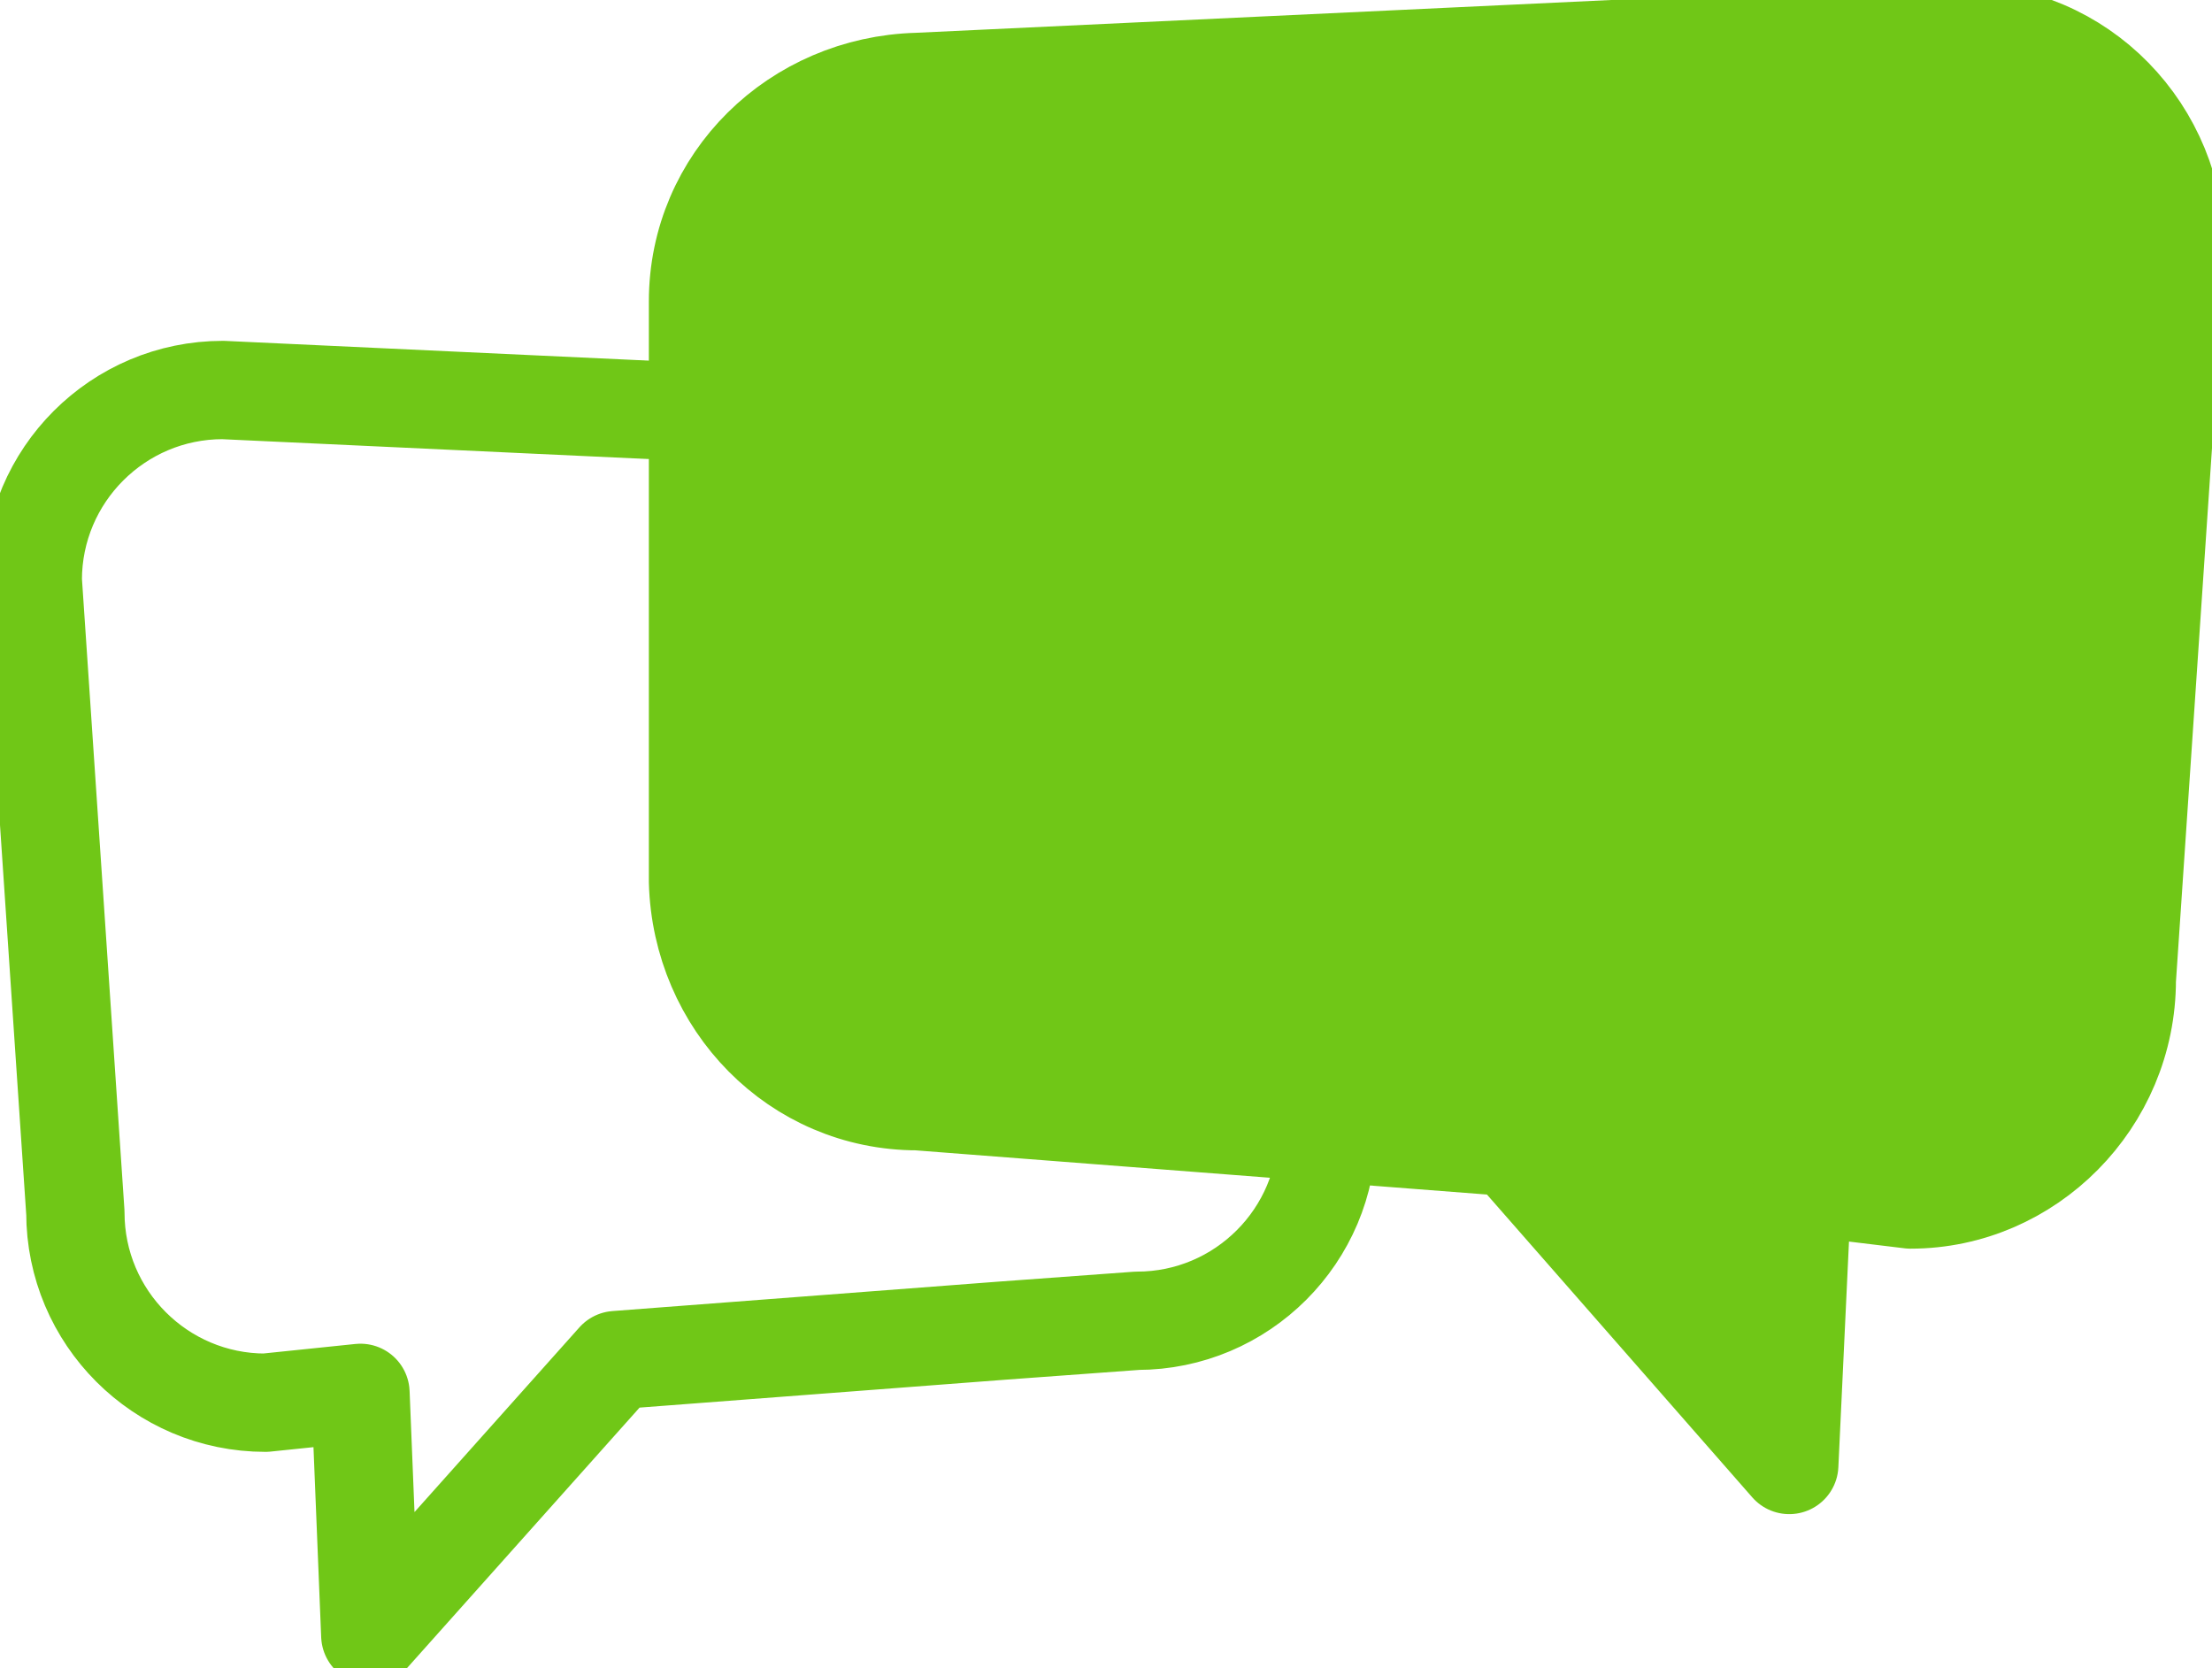 <svg xmlns="http://www.w3.org/2000/svg" xmlns:xlink="http://www.w3.org/1999/xlink" width="67.5" height="50.9" xmlns:v="https://vecta.io/nano"><defs><path id="A" d="M0 0h67.5v50.9H0z"/></defs><clipPath id="B"><use xlink:href="#A"/></clipPath><g clip-path="url(#B)" stroke="#70c717" stroke-width="3" stroke-linejoin="round"><path d="M58.3 36.6l-3.3-.4-.4 8.5-8.5-9.7L28 33.6c-3.7 0-6.6-3-6.7-6.7V9.2c0-3.7 3-6.6 6.7-6.7L59.8 1c3.7 0 6.6 3 6.6 6.7l-1.5 22.2c0 3.7-3 6.7-6.6 6.7z" fill="#70c717"/><path d="M8.1 42.8l2.9-.3.3 7.4 7.5-8.4 11.8-.9 4.1-.3c3.2 0 5.8-2.6 5.8-5.8V19c0-3.2-2.6-5.8-5.8-5.8L6.8 11.9c-3.2 0-5.8 2.6-5.8 5.8L2.3 37c0 3.2 2.6 5.8 5.8 5.8z" fill="none"/></g></svg>